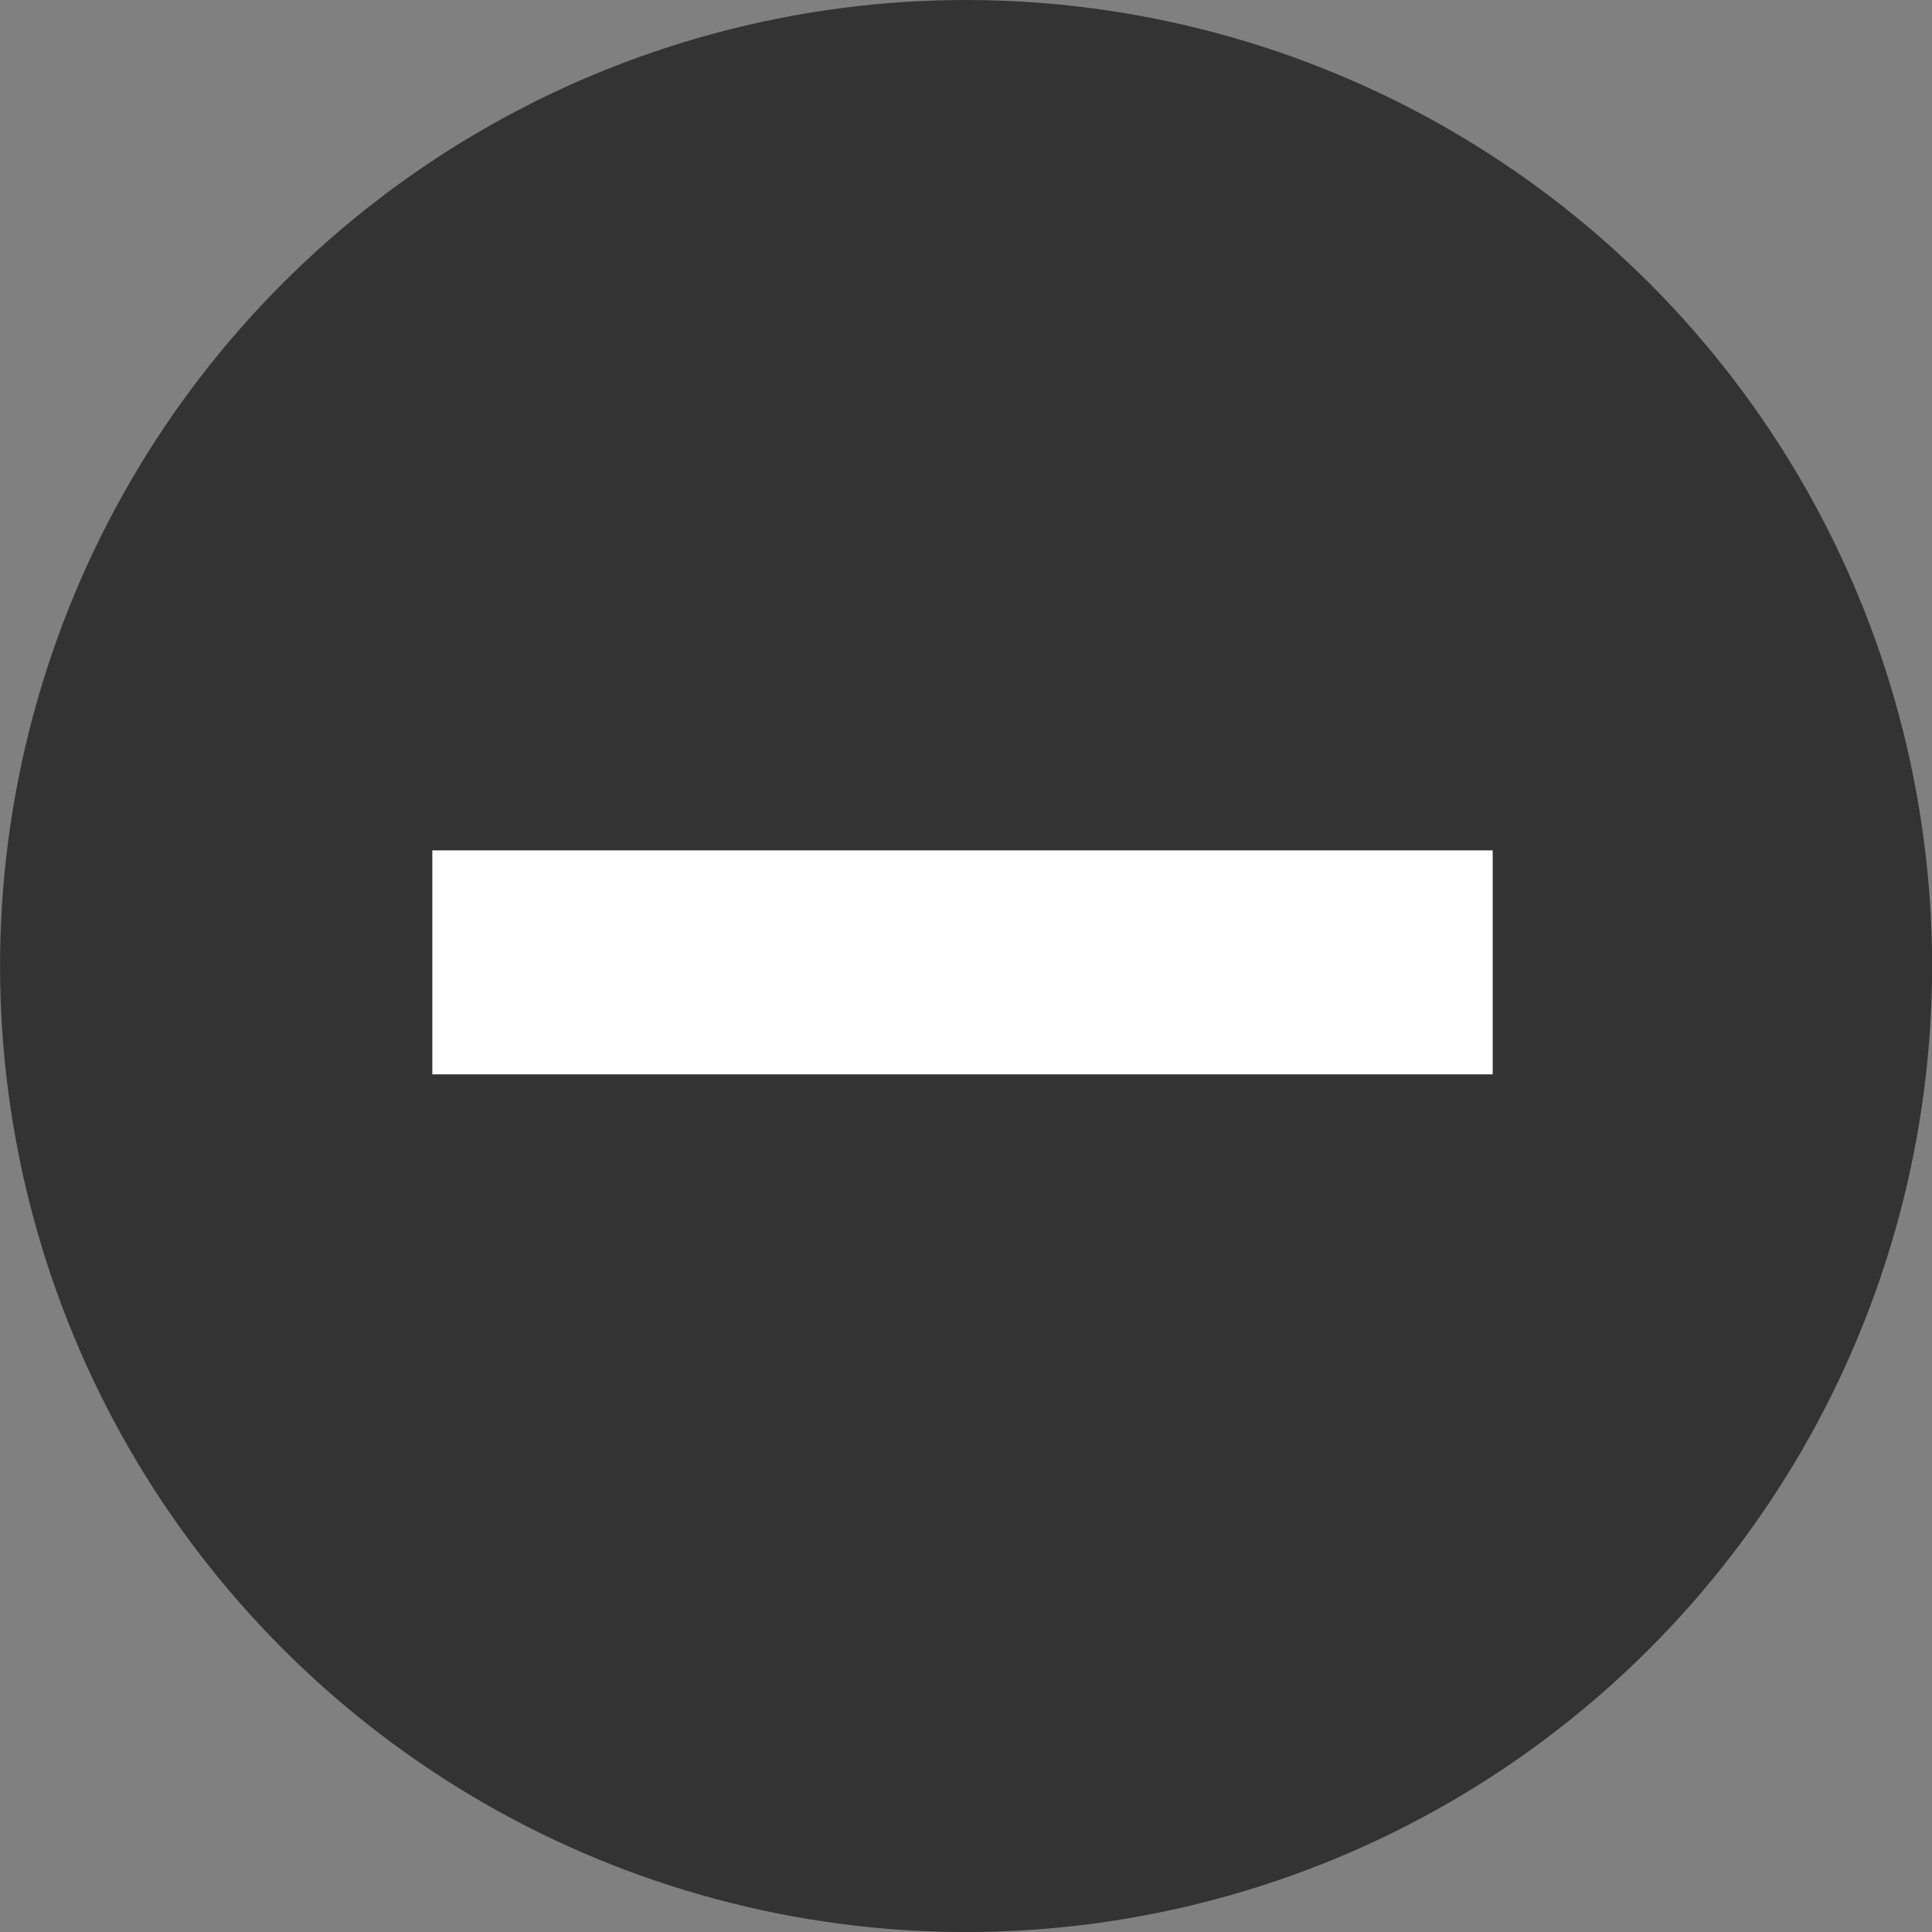 <svg id="Layer_1" data-name="Layer 1" xmlns="http://www.w3.org/2000/svg" viewBox="0 0 69 69">
  <rect x="0" y="0" width="69" height="69" fill="#808080" stroke="none"/>
  <defs>
    <style>
      .cls-1 {
        fill: #333;
      }

      .cls-2 {
        fill: none;
        stroke: #fff;
        stroke-miterlimit: 10;
        stroke-width: 8px;
      }
    </style>
  </defs>
  <title>minbtn</title>
  <circle class="cls-1" cx="5070.19" cy="803.58" r="34.5" transform="translate(-4118.88 3051.45) rotate(-45)"/>
  <line class="cls-2" x1="15.44" y1="34.37" x2="53.31" y2="34.37"/>
</svg>

